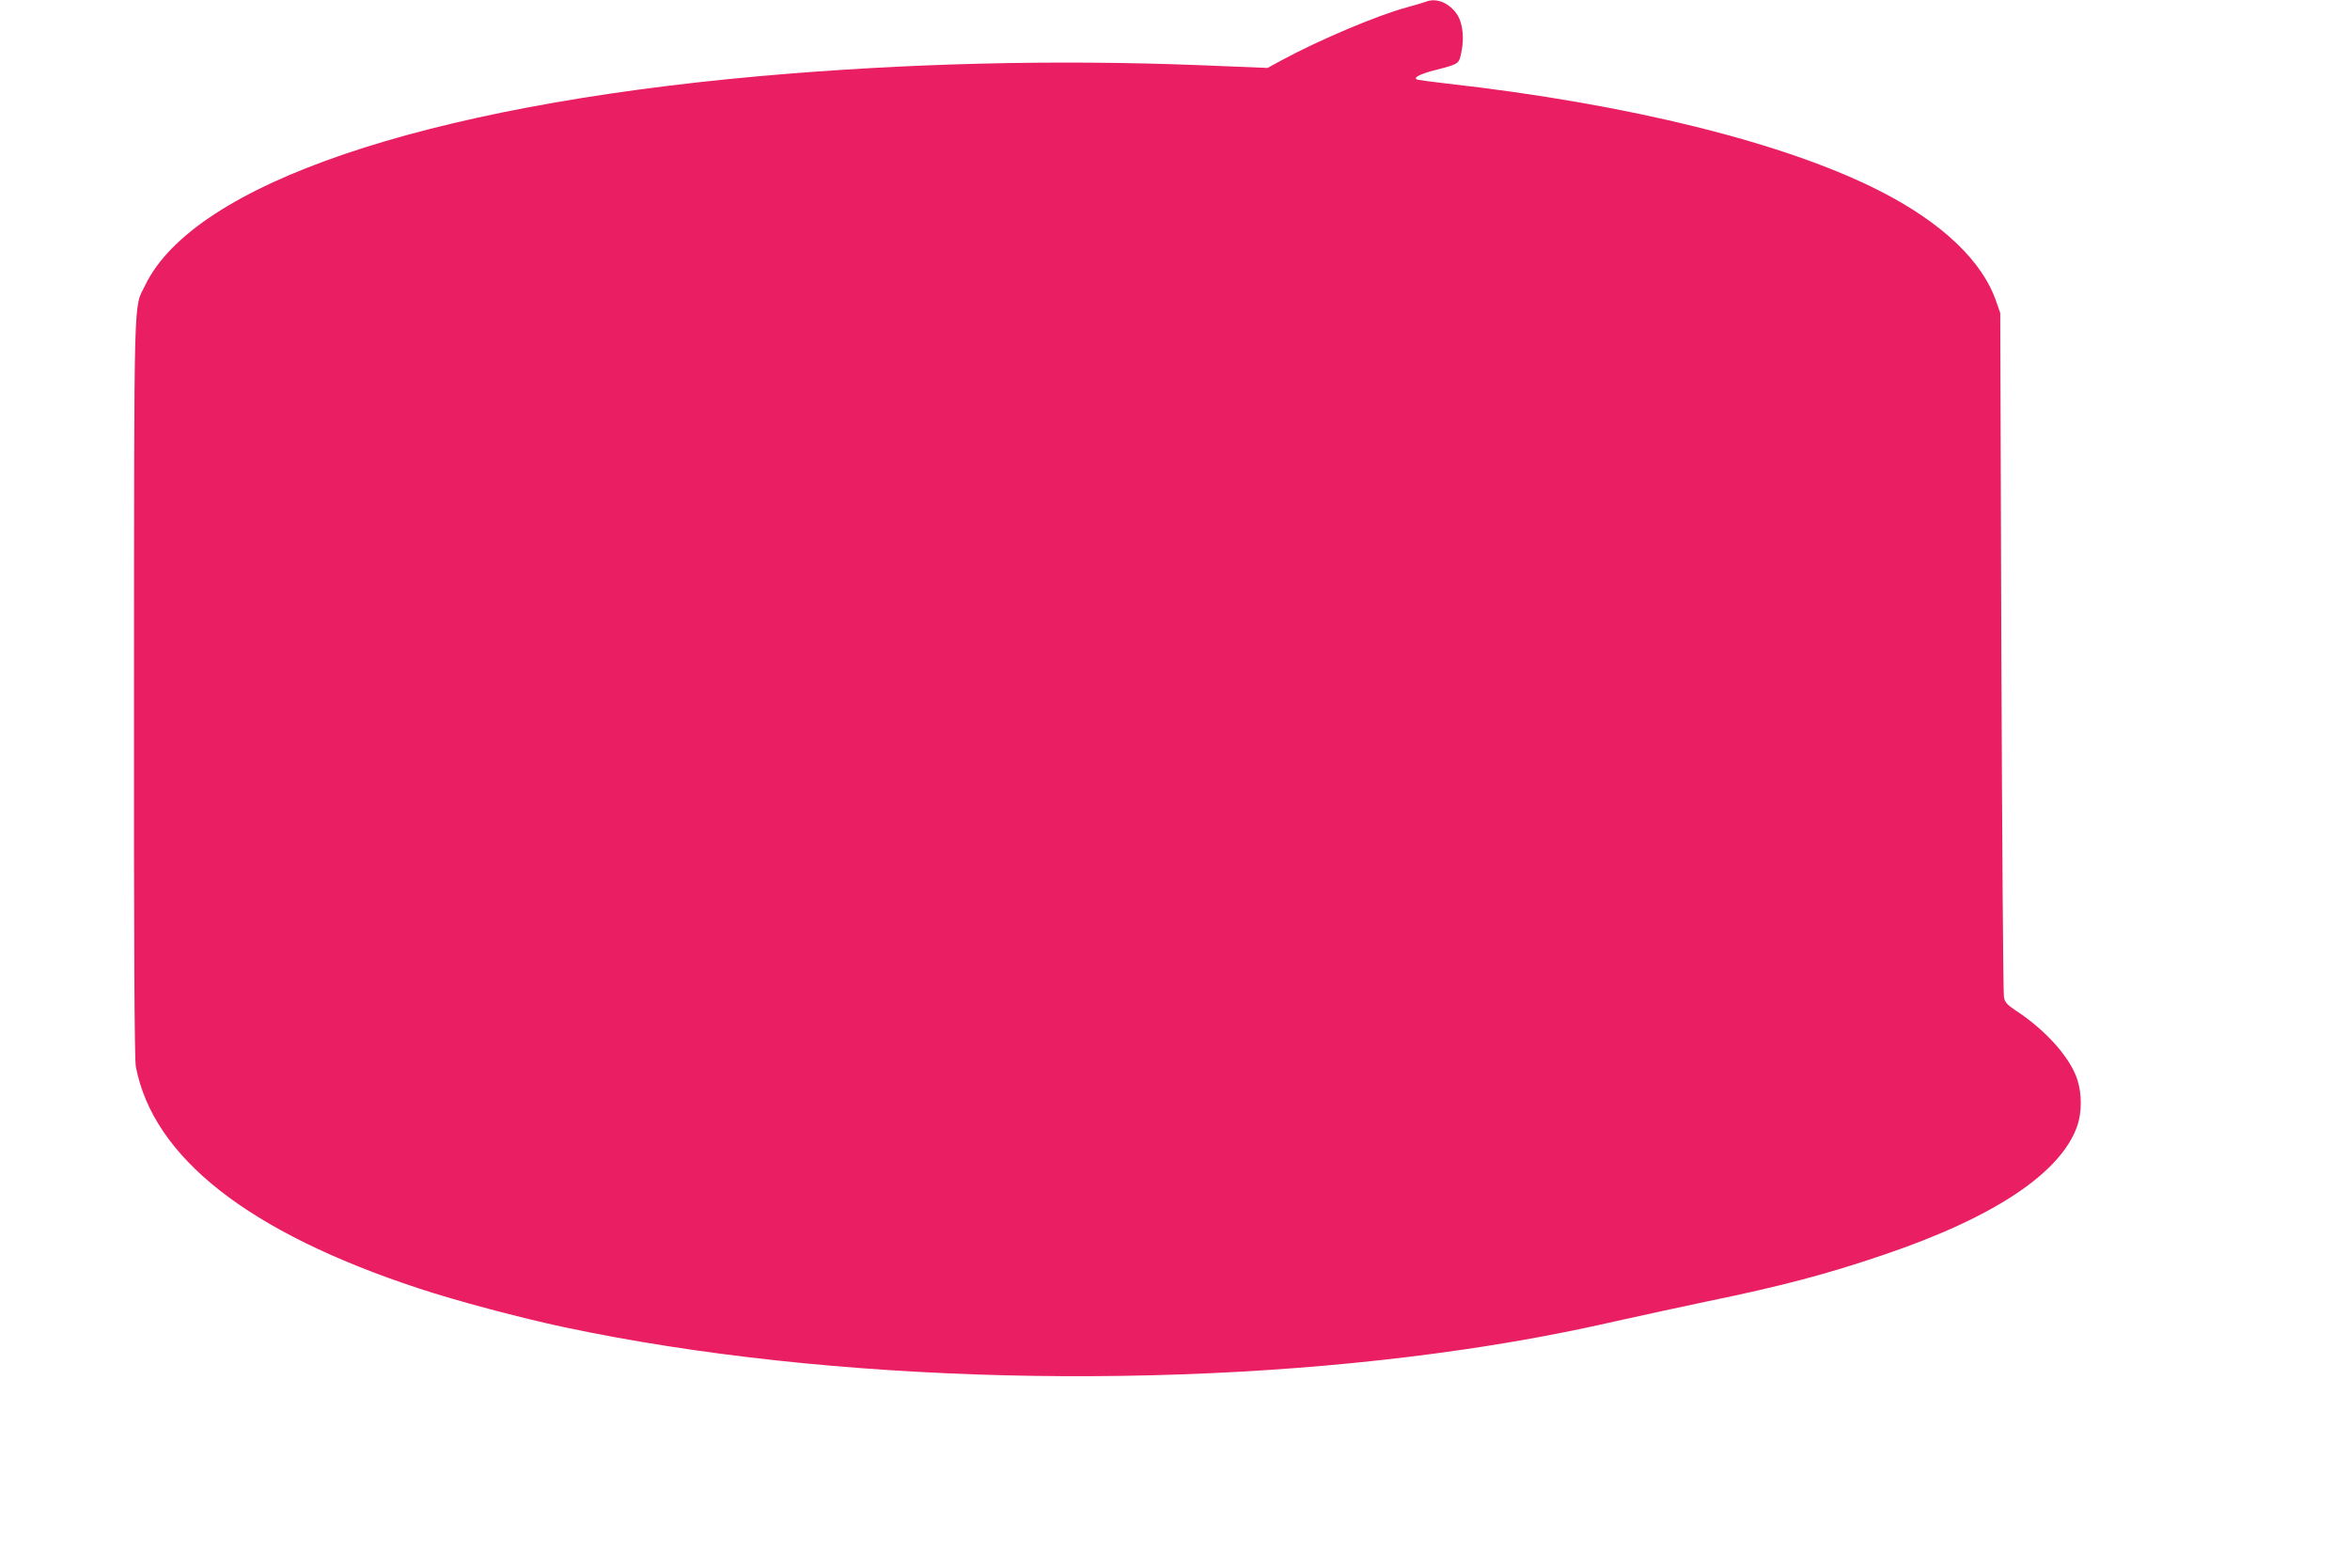 <?xml version="1.0" standalone="no"?>
<!DOCTYPE svg PUBLIC "-//W3C//DTD SVG 20010904//EN"
 "http://www.w3.org/TR/2001/REC-SVG-20010904/DTD/svg10.dtd">
<svg version="1.0" xmlns="http://www.w3.org/2000/svg"
 width="1280pt" height="854pt" viewBox="0 0 1280 854"
 preserveAspectRatio="xMidYMid meet">
<g transform="translate(0,854) scale(0.1,-0.1)"
fill="#e91e63" stroke="none">
<path d="M7765 8530 c-11 -4 -58 -18 -105 -31 -154 -41 -476 -177 -675 -285
l-81 -44 -369 15 c-788 31 -1603 11 -2400 -60 -1831 -164 -3077 -588 -3344
-1138 -64 -132 -60 17 -61 -2190 -1 -1375 2 -2029 10 -2067 95 -495 614 -902
1540 -1207 205 -68 559 -162 795 -212 1442 -306 3330 -352 4905 -120 286 42
544 90 830 155 135 30 351 77 480 104 414 85 663 151 971 256 603 204 969 449
1055 706 23 70 24 168 0 244 -36 120 -173 274 -338 381 -46 31 -58 44 -63 73
-4 19 -10 865 -14 1880 l-6 1845 -22 63 c-75 220 -295 429 -632 601 -515 263
-1370 475 -2361 586 -80 9 -151 19 -159 21 -29 9 12 31 99 53 128 33 127 32
140 98 16 74 7 154 -20 199 -42 67 -116 99 -175 74z"/>
</g>
</svg>
